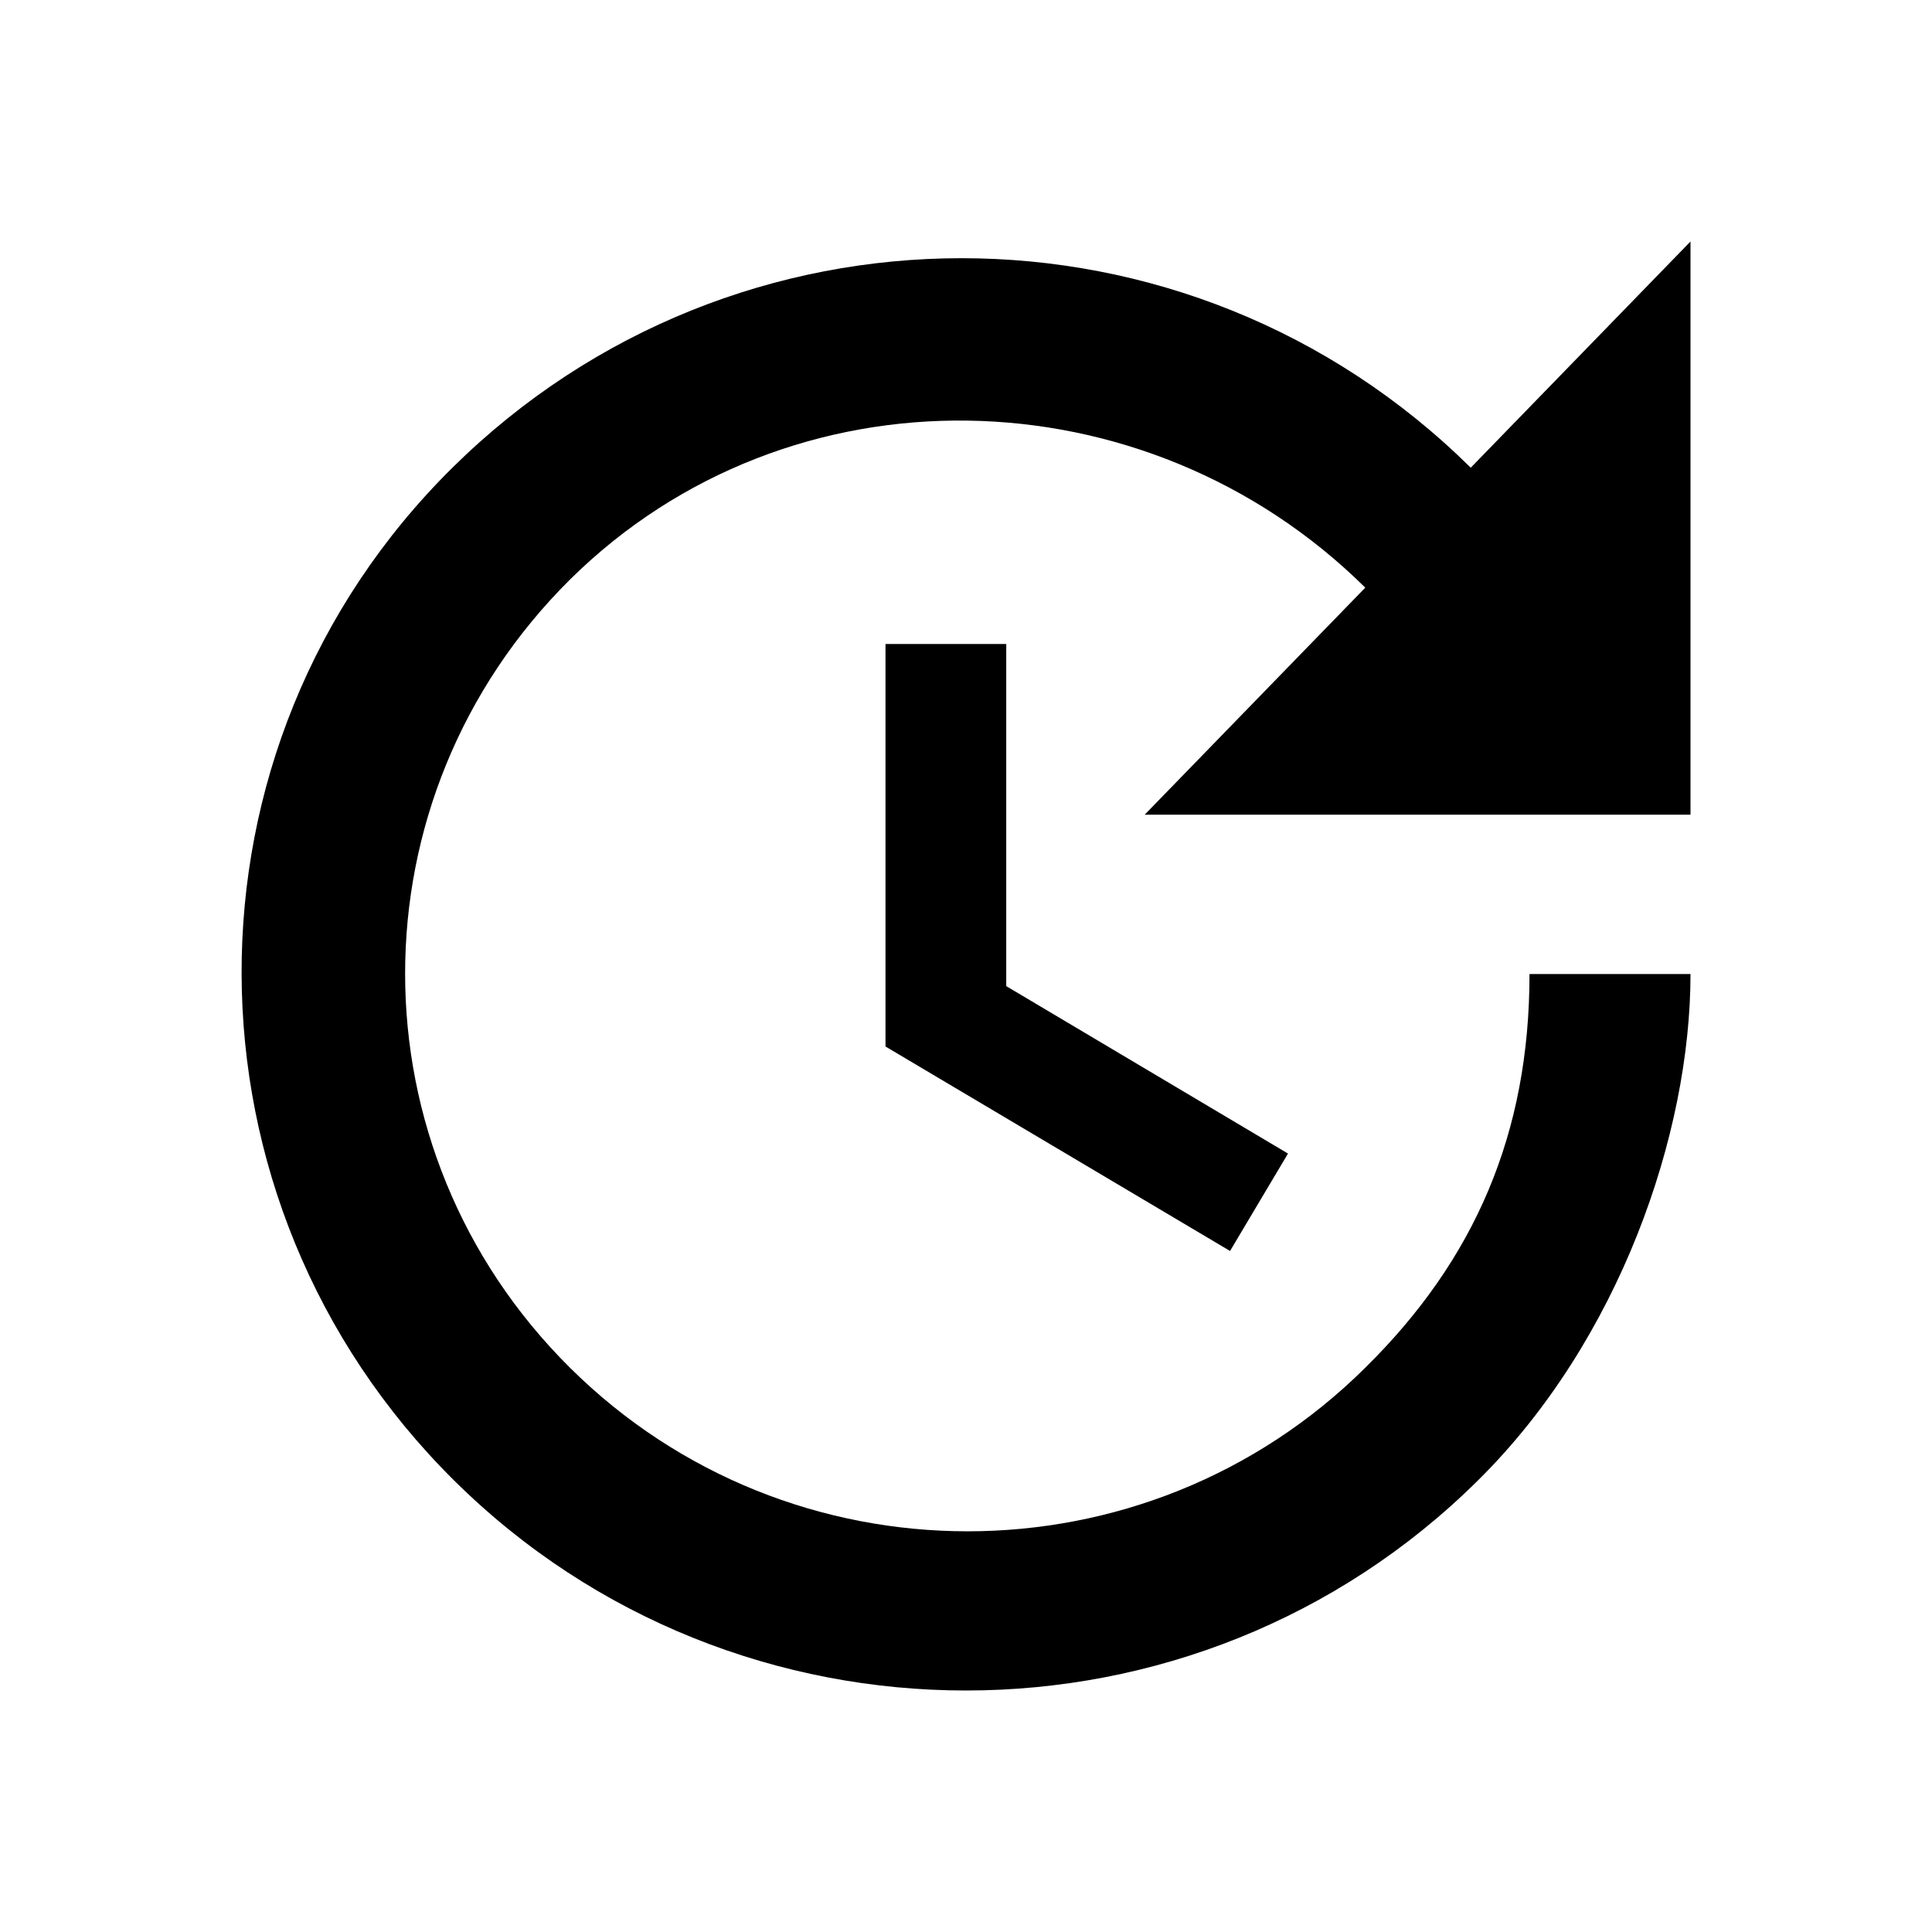 ﻿<?xml version="1.0" encoding="utf-8"?>
<!DOCTYPE svg PUBLIC "-//W3C//DTD SVG 1.1//EN" "http://www.w3.org/Graphics/SVG/1.1/DTD/svg11.dtd">
<svg xmlns="http://www.w3.org/2000/svg" xmlns:xlink="http://www.w3.org/1999/xlink" version="1.1" baseProfile="full" width="24" height="24" viewBox="0 0 24.00 24.00" enable-background="new 0 0 24.00 24.00" xml:space="preserve">
	<g>
		<defs>
			<rect id="SVG_CLIPPER1_" x="1.27157e-006" y="0" width="24" height="24"/>
		</defs>
		<clipPath id="SVG_CLIPPER2_">
			<use xlink:href="#SVG_CLIPPER1_" overflow="visible"/>
		</clipPath>
		<g clip-path="url(#SVG_CLIPPER2_)">
			<path fill="#000000" fill-opacity="1" stroke-width="1.333" stroke-linejoin="miter" d="M 21,10.12L 14.22,10.12L 16.96,7.3C 14.23,4.6 9.81,4.5 7.08,7.2C 4.35,9.91 4.35,14.28 7.08,16.99C 9.81,19.7 14.23,19.7 16.96,16.99C 18.32,15.65 19,14.08 19,12.1L 21,12.1C 21,14.08 20.12,16.65 18.36,18.39C 14.85,21.87 9.15,21.87 5.64,18.39C 2.14,14.92 2.11,9.28 5.62,5.81C 9.13,2.34 14.76,2.34 18.27,5.81L 21,3L 21,10.12 Z M 12.5,8L 12.5,12.25L 16,14.33L 15.28,15.54L 11,13L 11,8L 12.5,8 Z "/>
		</g>
	</g>
</svg>

